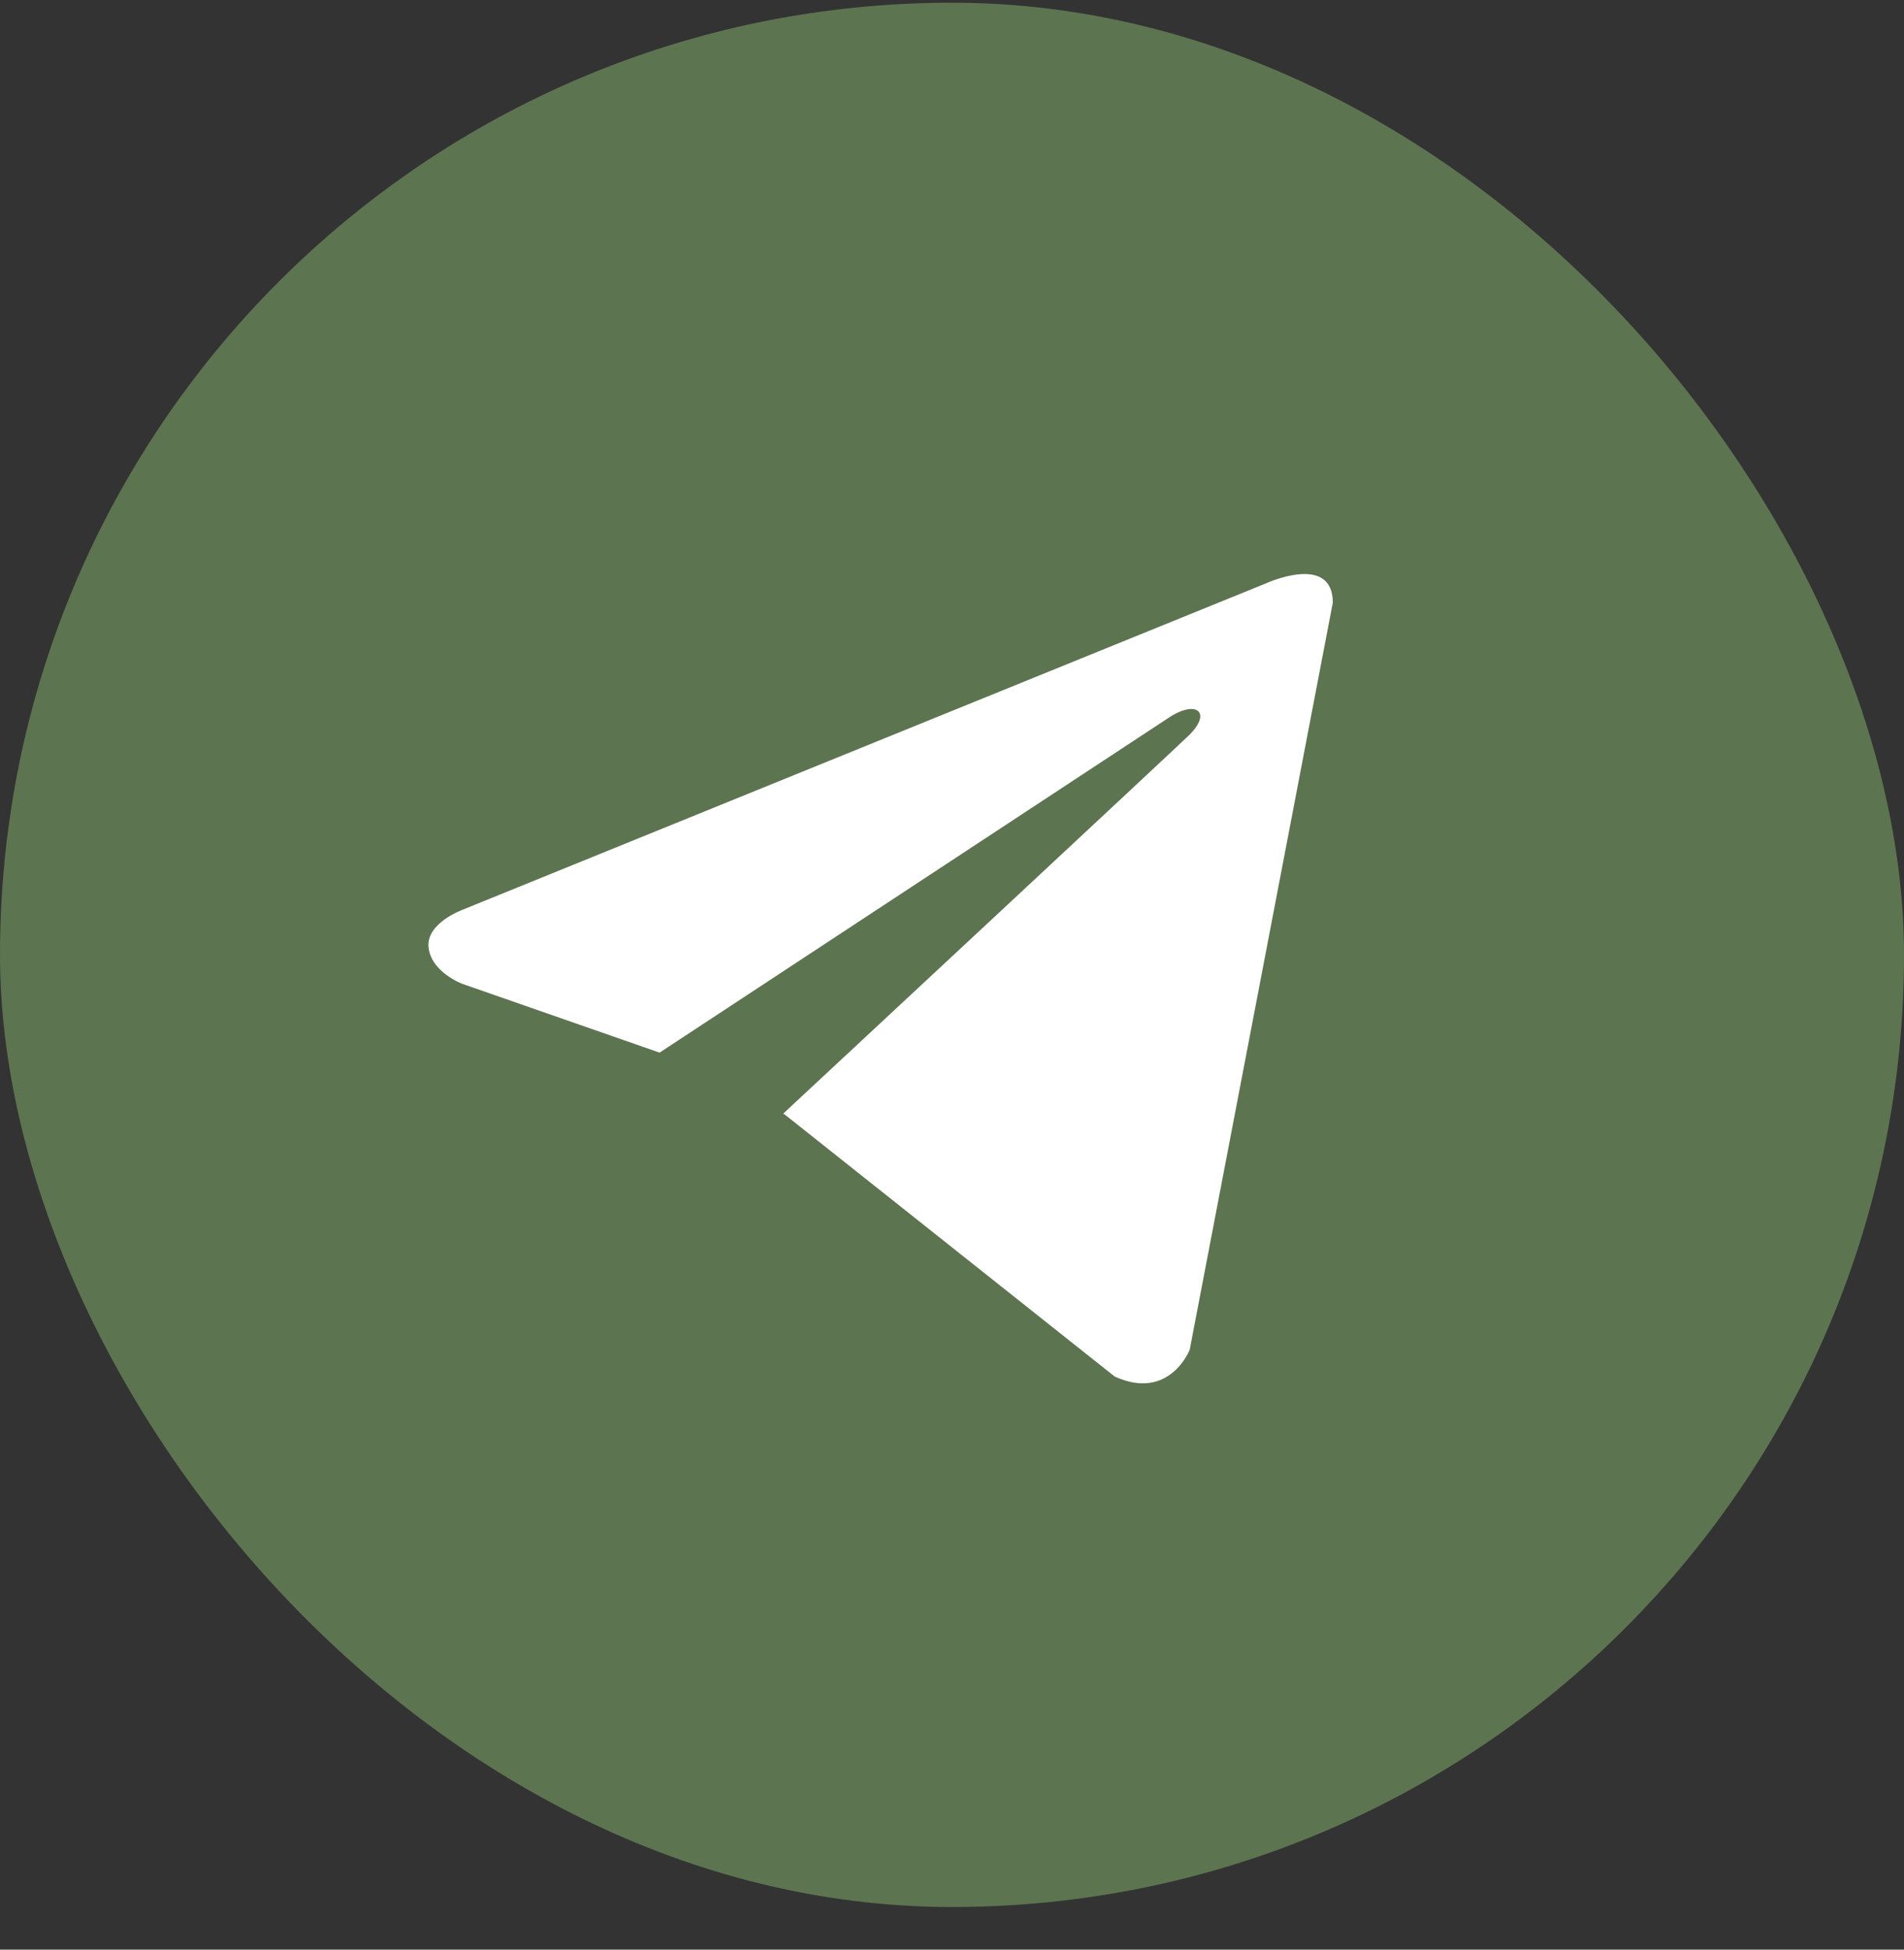 <svg width="42" height="43" viewBox="0 0 42 43" fill="none" xmlns="http://www.w3.org/2000/svg">
<rect x="0" y="0" width="42" height="43" fill="#333333" stroke="none"/>
<g clip-path="url(#clip0_4001_687)">
<rect y="0.06" width="42" height="42" rx="21" fill="#5D7450"/>
<path d="M29.4 13.293L26.244 29.767C26.244 29.767 25.803 30.909 24.59 30.361L17.309 24.58L17.275 24.563C18.259 23.649 25.885 16.548 26.218 16.226C26.734 15.728 26.414 15.431 25.815 15.807L14.55 23.216L10.204 21.701C10.204 21.701 9.52 21.45 9.454 20.902C9.387 20.353 10.226 20.056 10.226 20.056L27.944 12.859C27.944 12.859 29.4 12.196 29.4 13.293Z" fill="white"/>
</g>
<defs>
<clipPath id="clip0_4001_687">
<rect y="0.06" width="42" height="42" rx="6" fill="white"/>
</clipPath>
</defs>
</svg>
